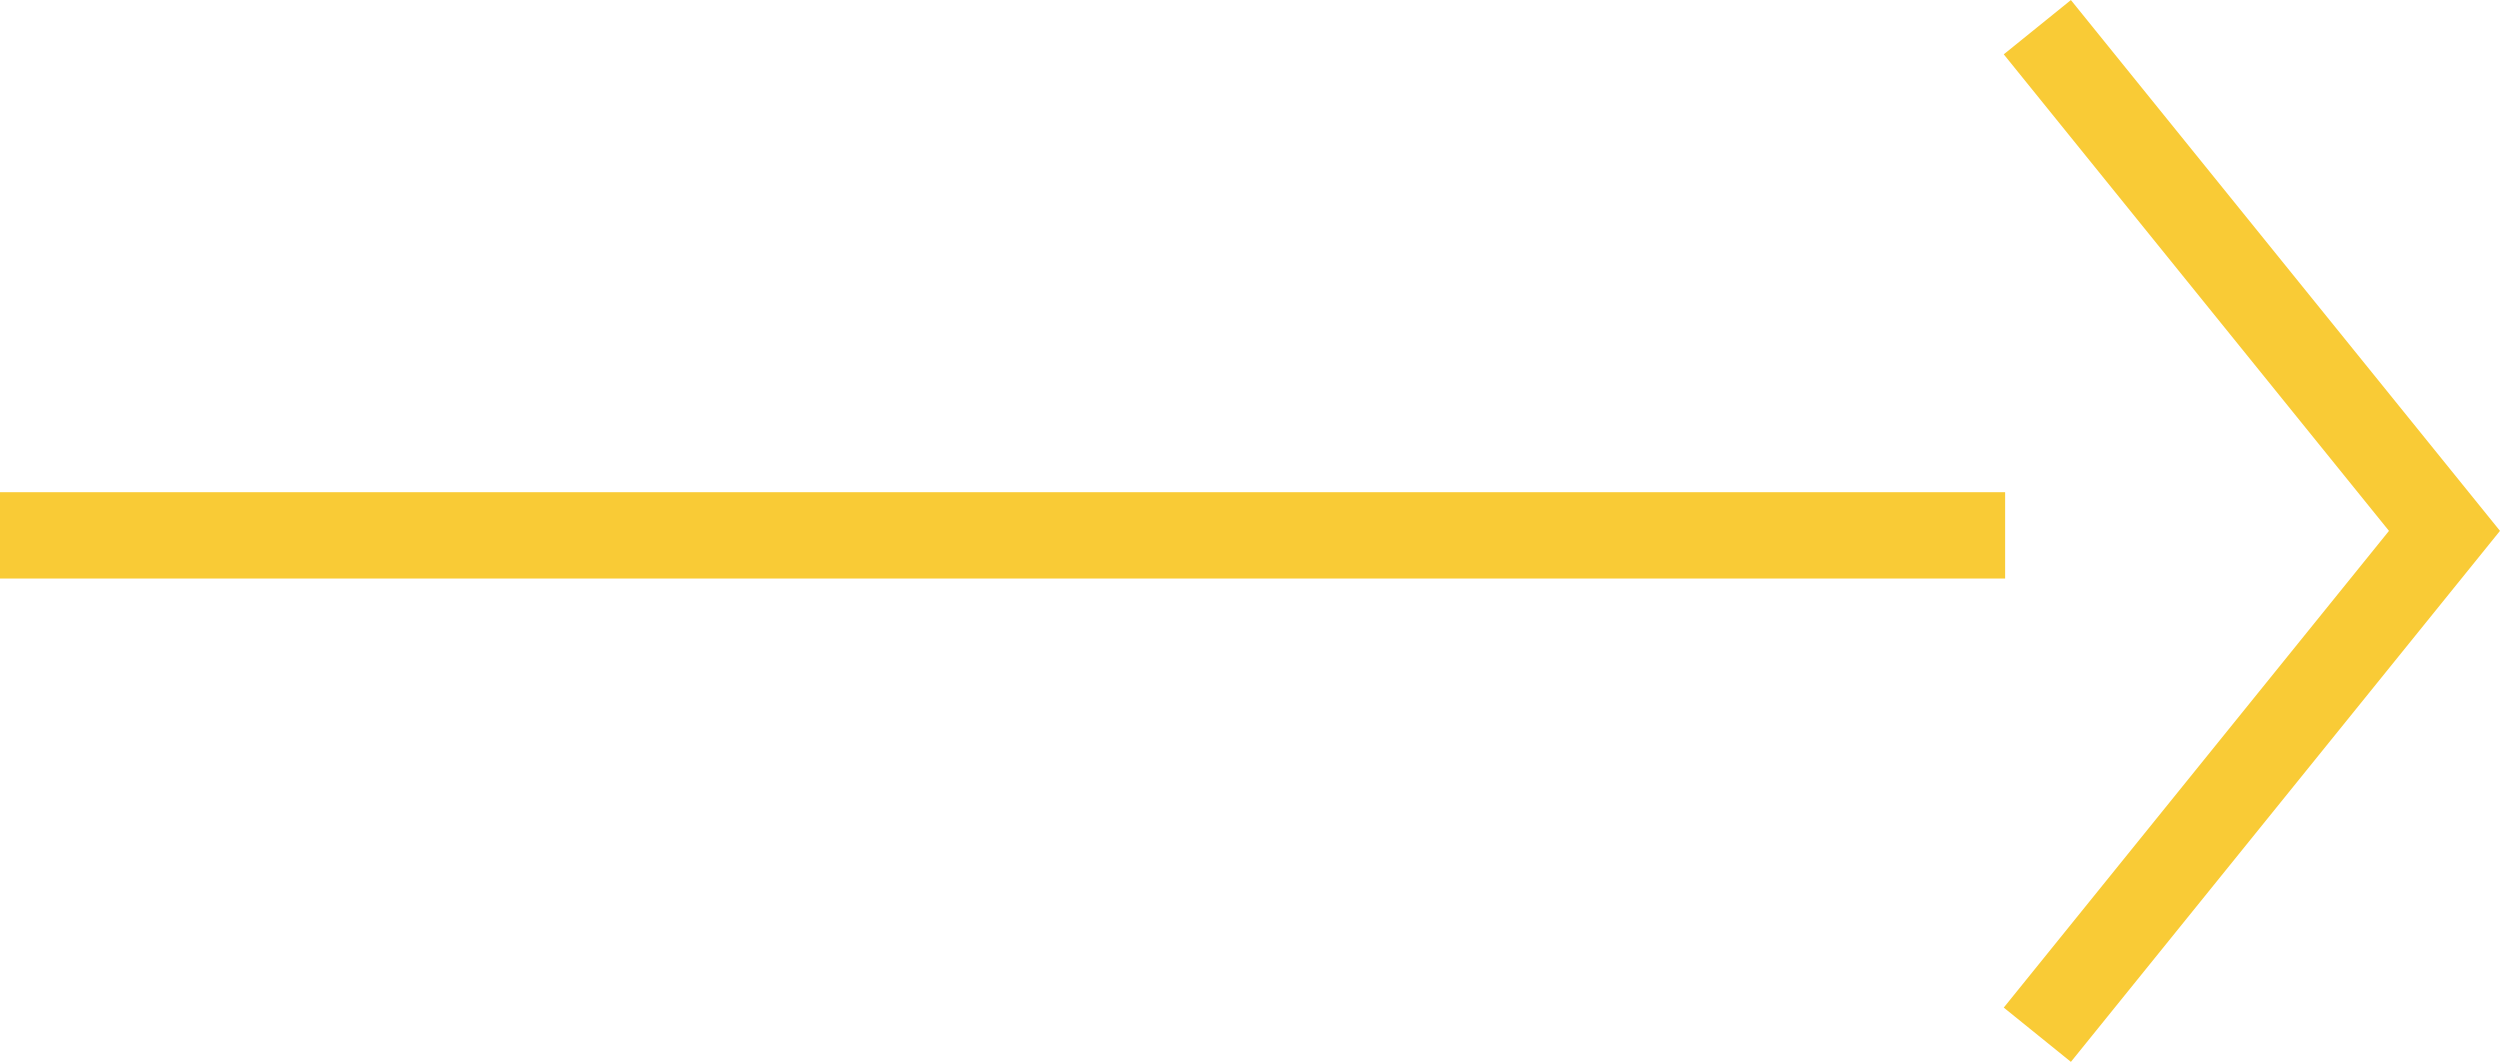 <svg height="12.299" viewBox="0 0 28.957 12.299" width="28.957" xmlns="http://www.w3.org/2000/svg"><g fill="none" stroke="#f9cb36"><path d="m13201.25 745.75 5.836 4.716 5.834-4.716" transform="matrix(0 -1 1 0 -722.152 13213.235)"/><path d="m13207 715.625v23.225" transform="matrix(0 -1 1 0 -715.625 13213.201)"/></g></svg>
